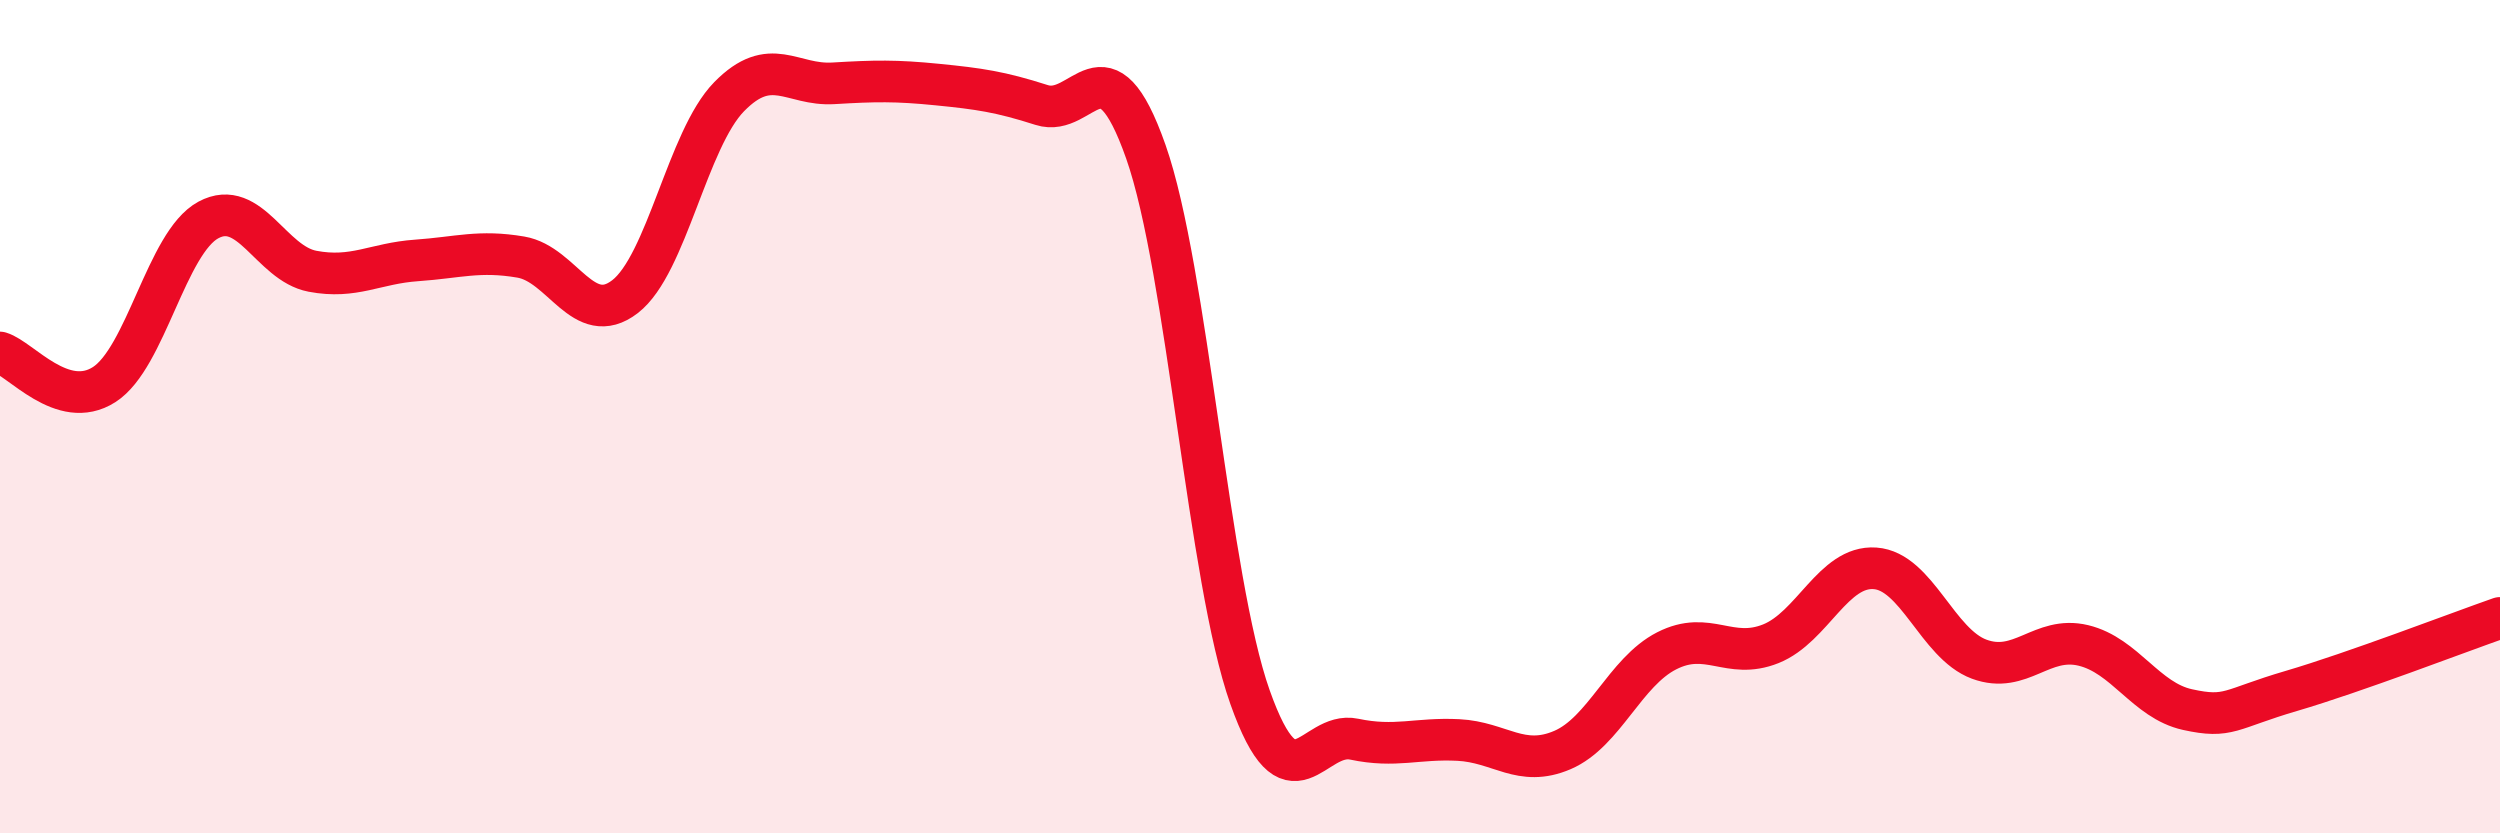 
    <svg width="60" height="20" viewBox="0 0 60 20" xmlns="http://www.w3.org/2000/svg">
      <path
        d="M 0,8.46 C 0.5,8.61 1.5,9.87 2.5,9.23 C 3.5,8.59 4,5.82 5,5.28 C 6,4.74 6.5,6.32 7.5,6.51 C 8.5,6.7 9,6.32 10,6.25 C 11,6.18 11.5,6 12.5,6.17 C 13.5,6.34 14,7.89 15,7.12 C 16,6.35 16.5,3.34 17.5,2.32 C 18.5,1.3 19,2.06 20,2 C 21,1.94 21.5,1.93 22.5,2.03 C 23.5,2.13 24,2.2 25,2.52 C 26,2.84 26.5,0.8 27.5,3.64 C 28.5,6.48 29,13.91 30,16.73 C 31,19.55 31.5,17.53 32.5,17.74 C 33.5,17.95 34,17.71 35,17.76 C 36,17.81 36.5,18.43 37.5,18 C 38.5,17.57 39,16.13 40,15.62 C 41,15.11 41.5,15.85 42.5,15.45 C 43.5,15.05 44,13.57 45,13.64 C 46,13.71 46.5,15.45 47.5,15.82 C 48.5,16.19 49,15.25 50,15.49 C 51,15.73 51.5,16.81 52.5,17.03 C 53.5,17.25 53.5,17.02 55,16.58 C 56.5,16.14 59,15.18 60,14.83L60 20L0 20Z"
        fill="#EB0A25"
        opacity="0.1"
        stroke-linecap="round"
        stroke-linejoin="round"
      />
      <path
        d="M 0,8.46 C 0.5,8.61 1.5,9.87 2.5,9.23 C 3.5,8.59 4,5.82 5,5.28 C 6,4.74 6.5,6.32 7.5,6.51 C 8.5,6.7 9,6.32 10,6.25 C 11,6.18 11.5,6 12.5,6.17 C 13.5,6.34 14,7.89 15,7.12 C 16,6.35 16.5,3.34 17.5,2.32 C 18.5,1.3 19,2.06 20,2 C 21,1.94 21.5,1.93 22.5,2.03 C 23.5,2.13 24,2.2 25,2.52 C 26,2.84 26.5,0.8 27.5,3.64 C 28.5,6.48 29,13.91 30,16.73 C 31,19.55 31.5,17.53 32.5,17.74 C 33.5,17.95 34,17.71 35,17.76 C 36,17.81 36.5,18.43 37.5,18 C 38.5,17.57 39,16.13 40,15.62 C 41,15.11 41.5,15.85 42.5,15.45 C 43.5,15.05 44,13.57 45,13.64 C 46,13.71 46.5,15.45 47.5,15.82 C 48.5,16.19 49,15.25 50,15.49 C 51,15.73 51.5,16.81 52.5,17.03 C 53.5,17.25 53.5,17.02 55,16.58 C 56.5,16.14 59,15.18 60,14.83"
        stroke="#EB0A25"
        stroke-width="1"
        fill="none"
        stroke-linecap="round"
        stroke-linejoin="round"
      />
    </svg>
  